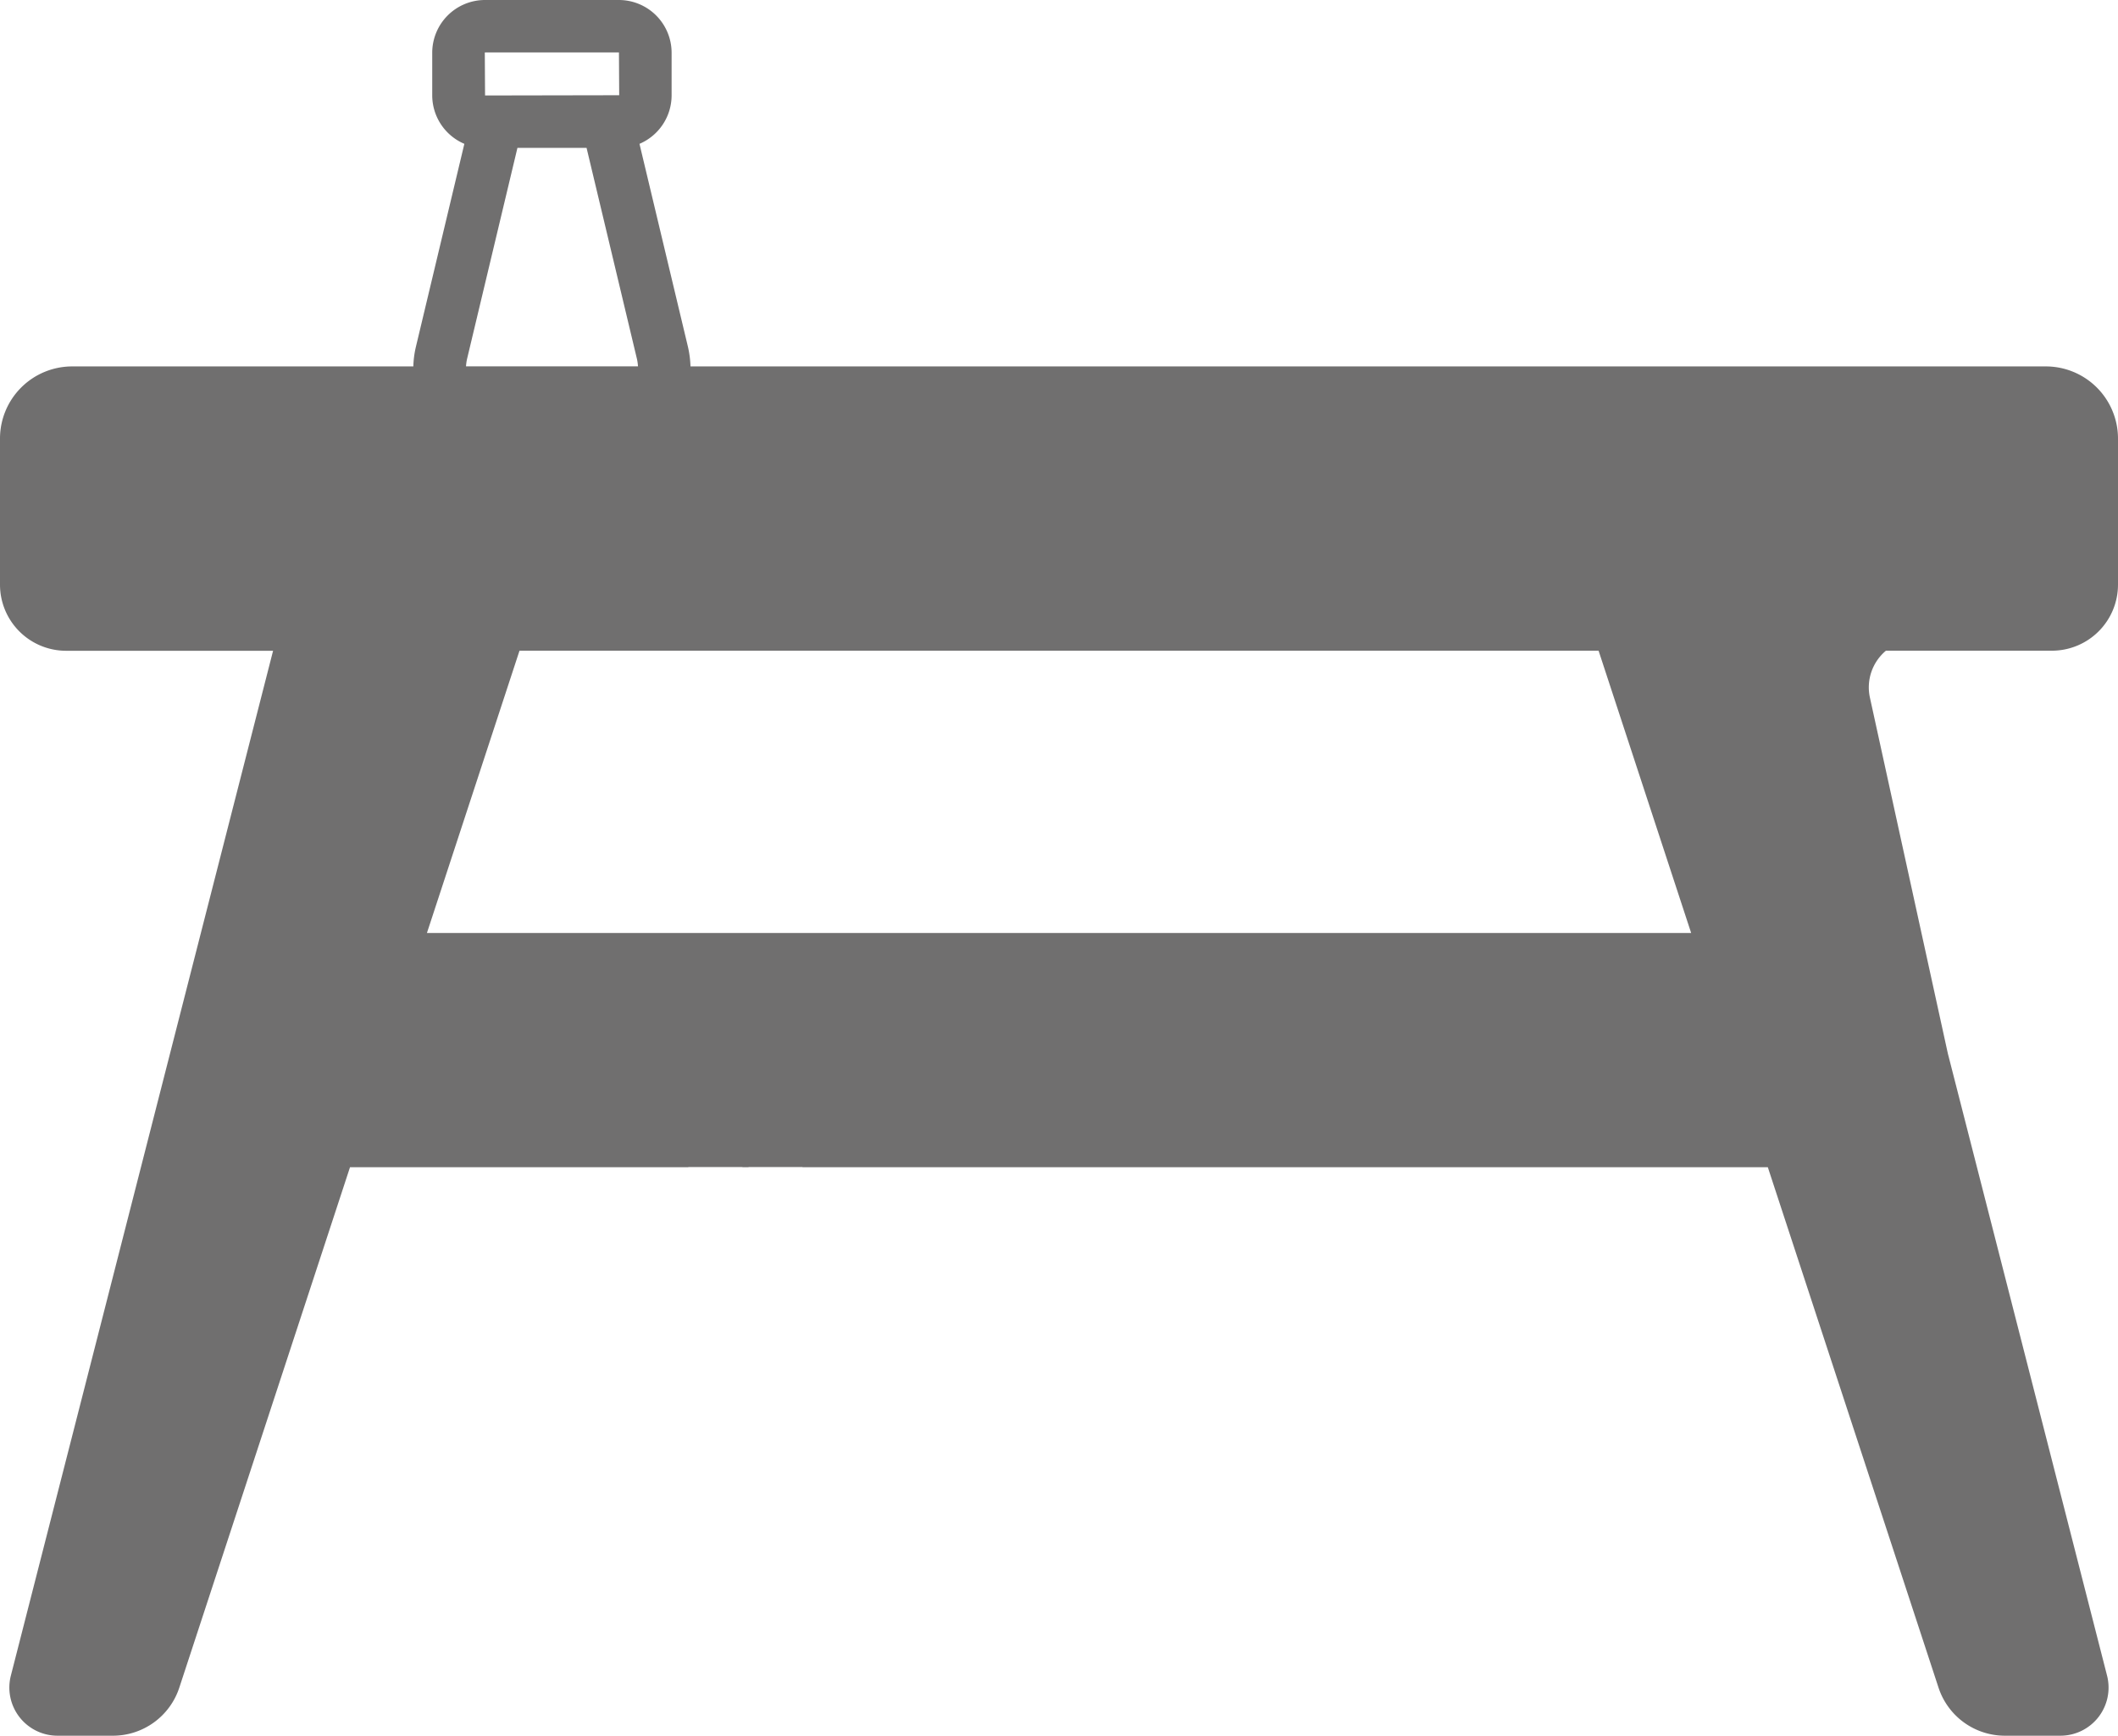 <?xml version="1.0" encoding="UTF-8"?>
<svg xmlns="http://www.w3.org/2000/svg" width="255.79" height="209.61" viewBox="0 0 255.79 209.61">
  <path id="furniture-picto-g-applications-bruynzeel-2023" d="M383.31,256h20.07a7.981,7.981,0,0,0,7.97-7.98V230.38a8.717,8.717,0,0,0-8.71-8.71H238.95a12.132,12.132,0,0,0-.31-2.38l-5.85-24.5a6.371,6.371,0,0,0,3.88-5.86v-5.14a6.374,6.374,0,0,0-6.37-6.37H214.13a6.374,6.374,0,0,0-6.37,6.37v5.14a6.371,6.371,0,0,0,3.88,5.86l-5.85,24.5a11.422,11.422,0,0,0-.31,2.38H164.27a8.719,8.719,0,0,0-8.71,8.72v17.64a7.987,7.987,0,0,0,7.97,7.98h25.01L156.87,379.78a5.814,5.814,0,0,0,5.62,7.25h6.7a8.436,8.436,0,0,0,8.03-5.82l20.61-62.83h40.86v-.02h6.46c.06,0,.11.02.17.02h.52a.987.987,0,0,0,.17-.02h6.46v.02H369.06l20.61,62.83a8.436,8.436,0,0,0,8.03,5.82h6.7a5.814,5.814,0,0,0,5.63-7.25L390.8,304.64l-9.41-42.97a5.776,5.776,0,0,1,1.91-5.65ZM207.12,290.09,218.3,256H348.62l11.18,34.09H207.11Zm7.02-106.34h16.17l.03,5.17-16.2.03-.03-5.17Zm-2.17,37,6.08-25.47h8.35l6.08,25.47a5.7,5.7,0,0,1,.13.91H211.84a5.7,5.7,0,0,1,.13-.91Z" transform="translate(-155.56 -177.42)" fill="#706f6f"></path>
</svg>
